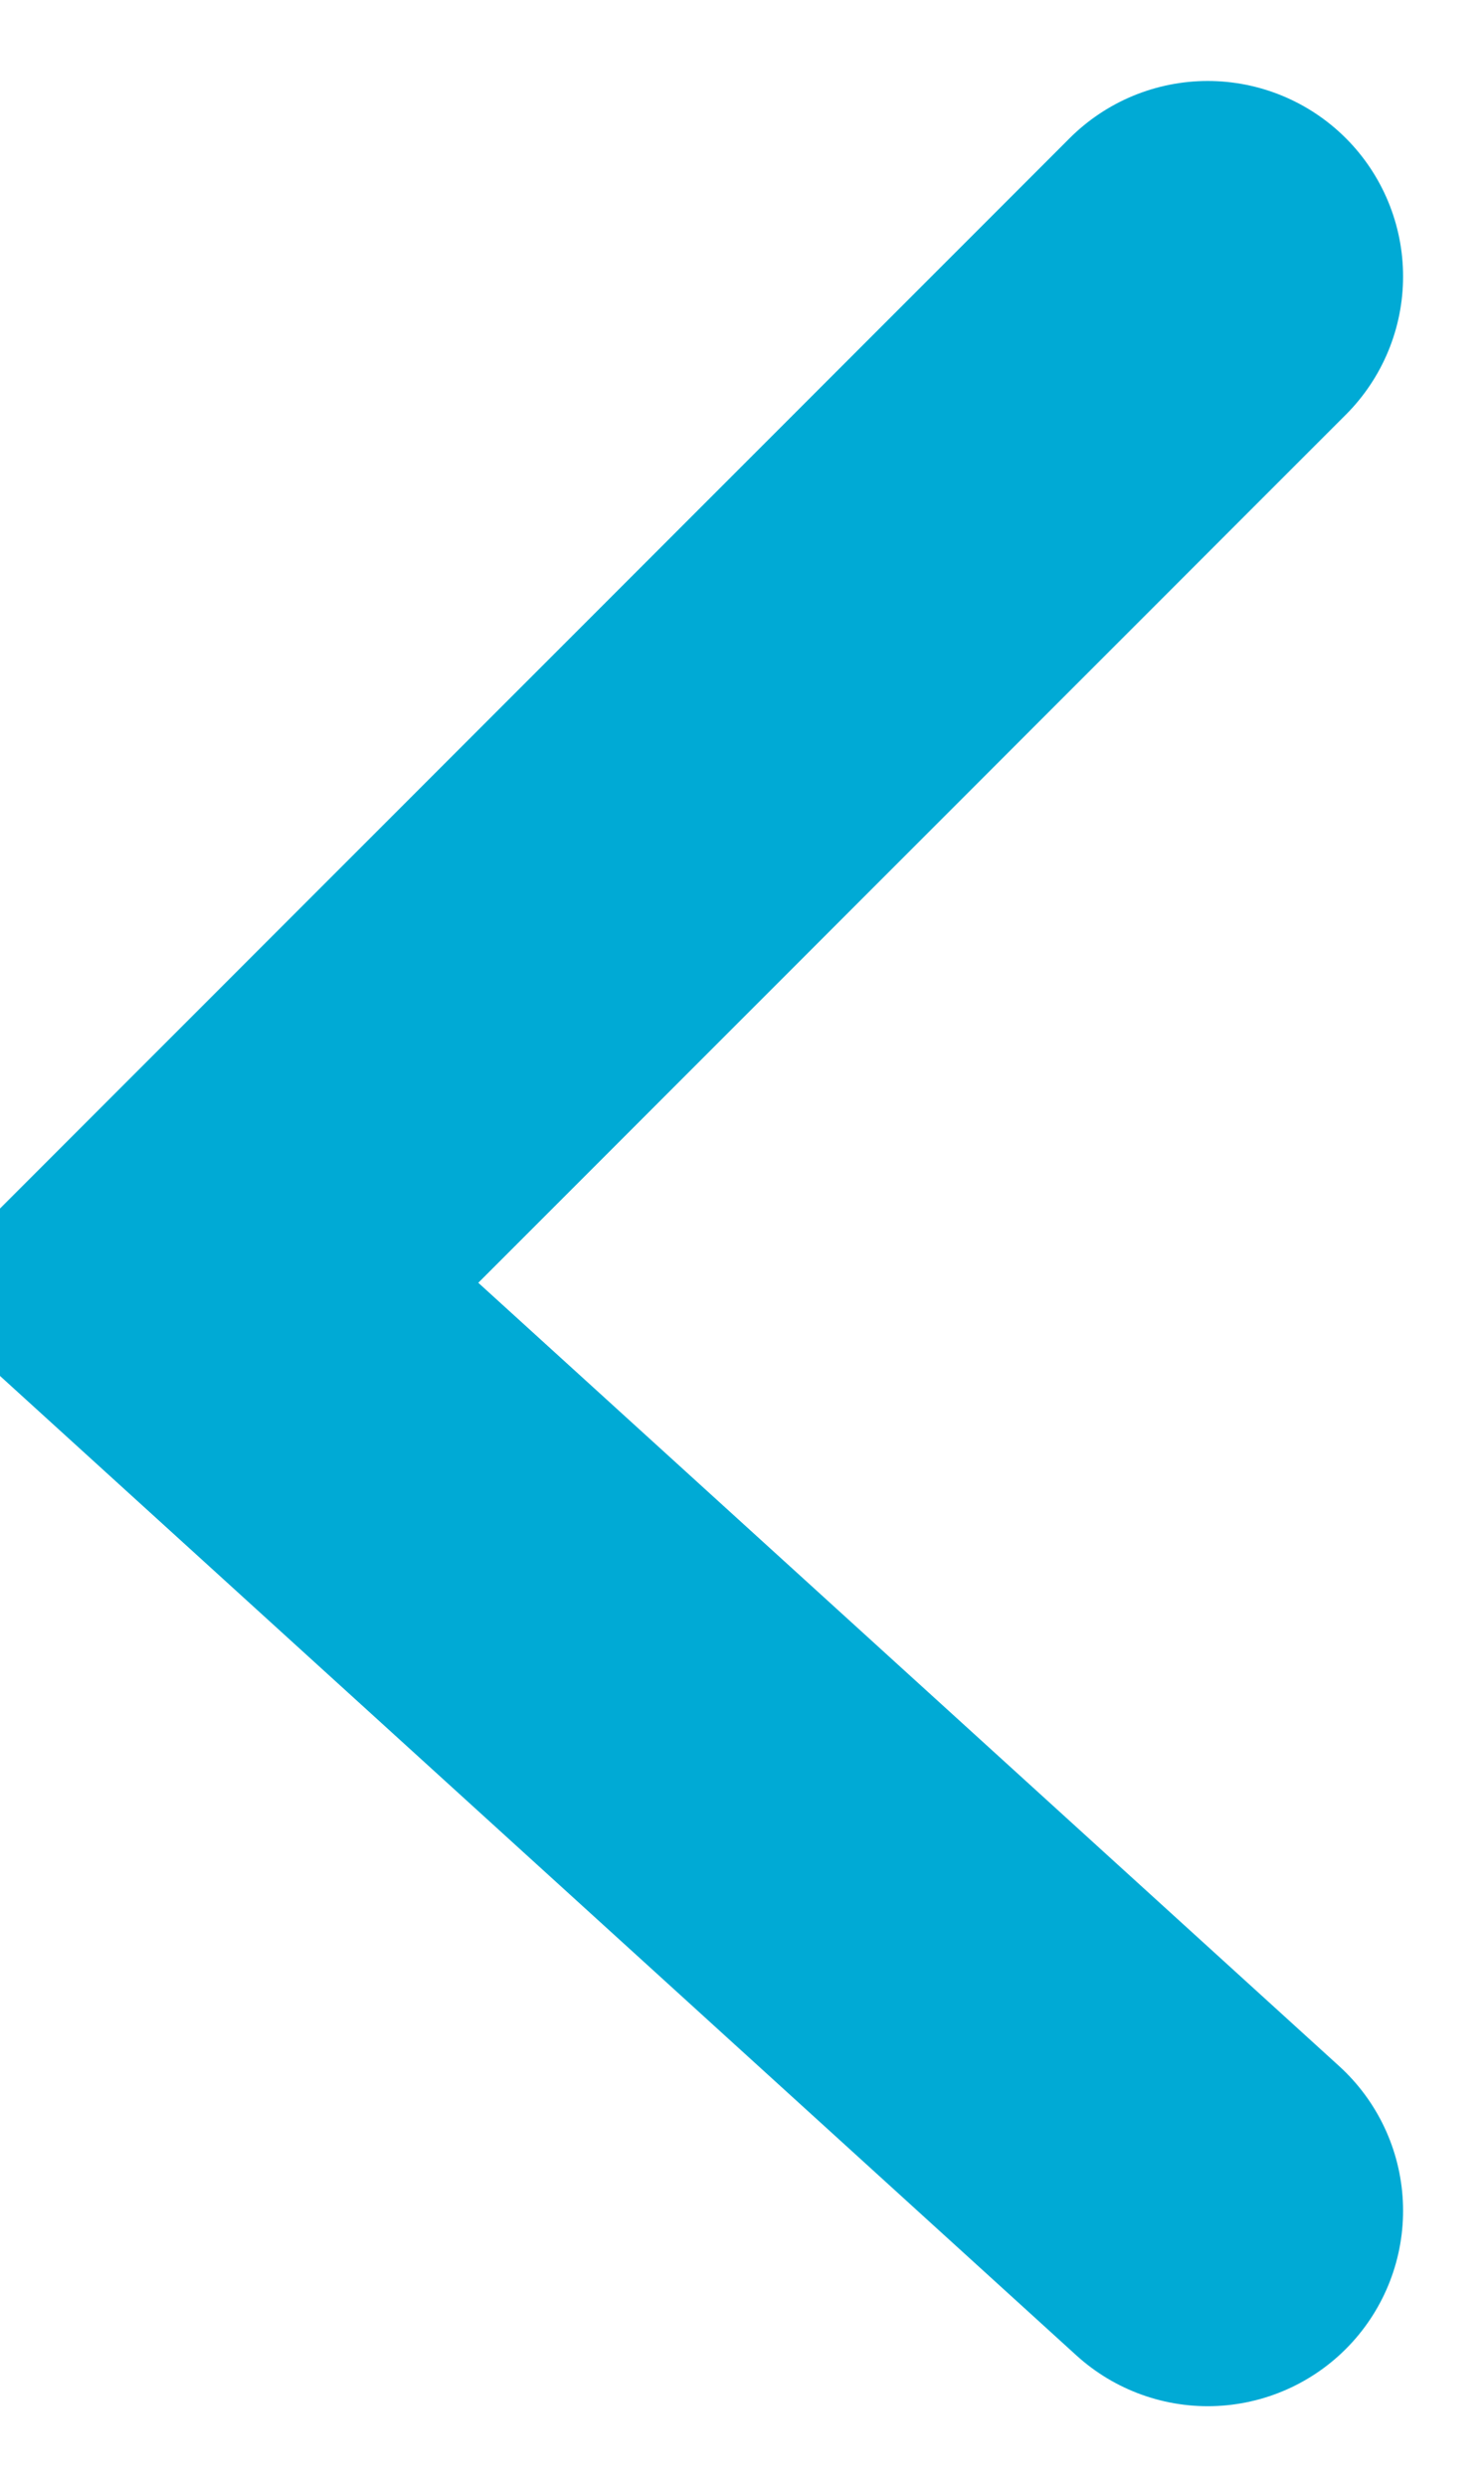 <svg xmlns="http://www.w3.org/2000/svg" width="13.295" height="22.265" viewBox="0 0 13.295 22.265">
  <g id="icon-bar-arrow" transform="translate(1.75 2.475)">
    <path id="Trazado_1806" data-name="Trazado 1806" d="M-123.586-1333.645l-9.07,9.07,9.07,8.248" transform="translate(132.656 1333.645)" fill="none" stroke="#00aad5" stroke-linecap="round" stroke-line="round" stroke-width="3.5"/>
  </g>
</svg>
